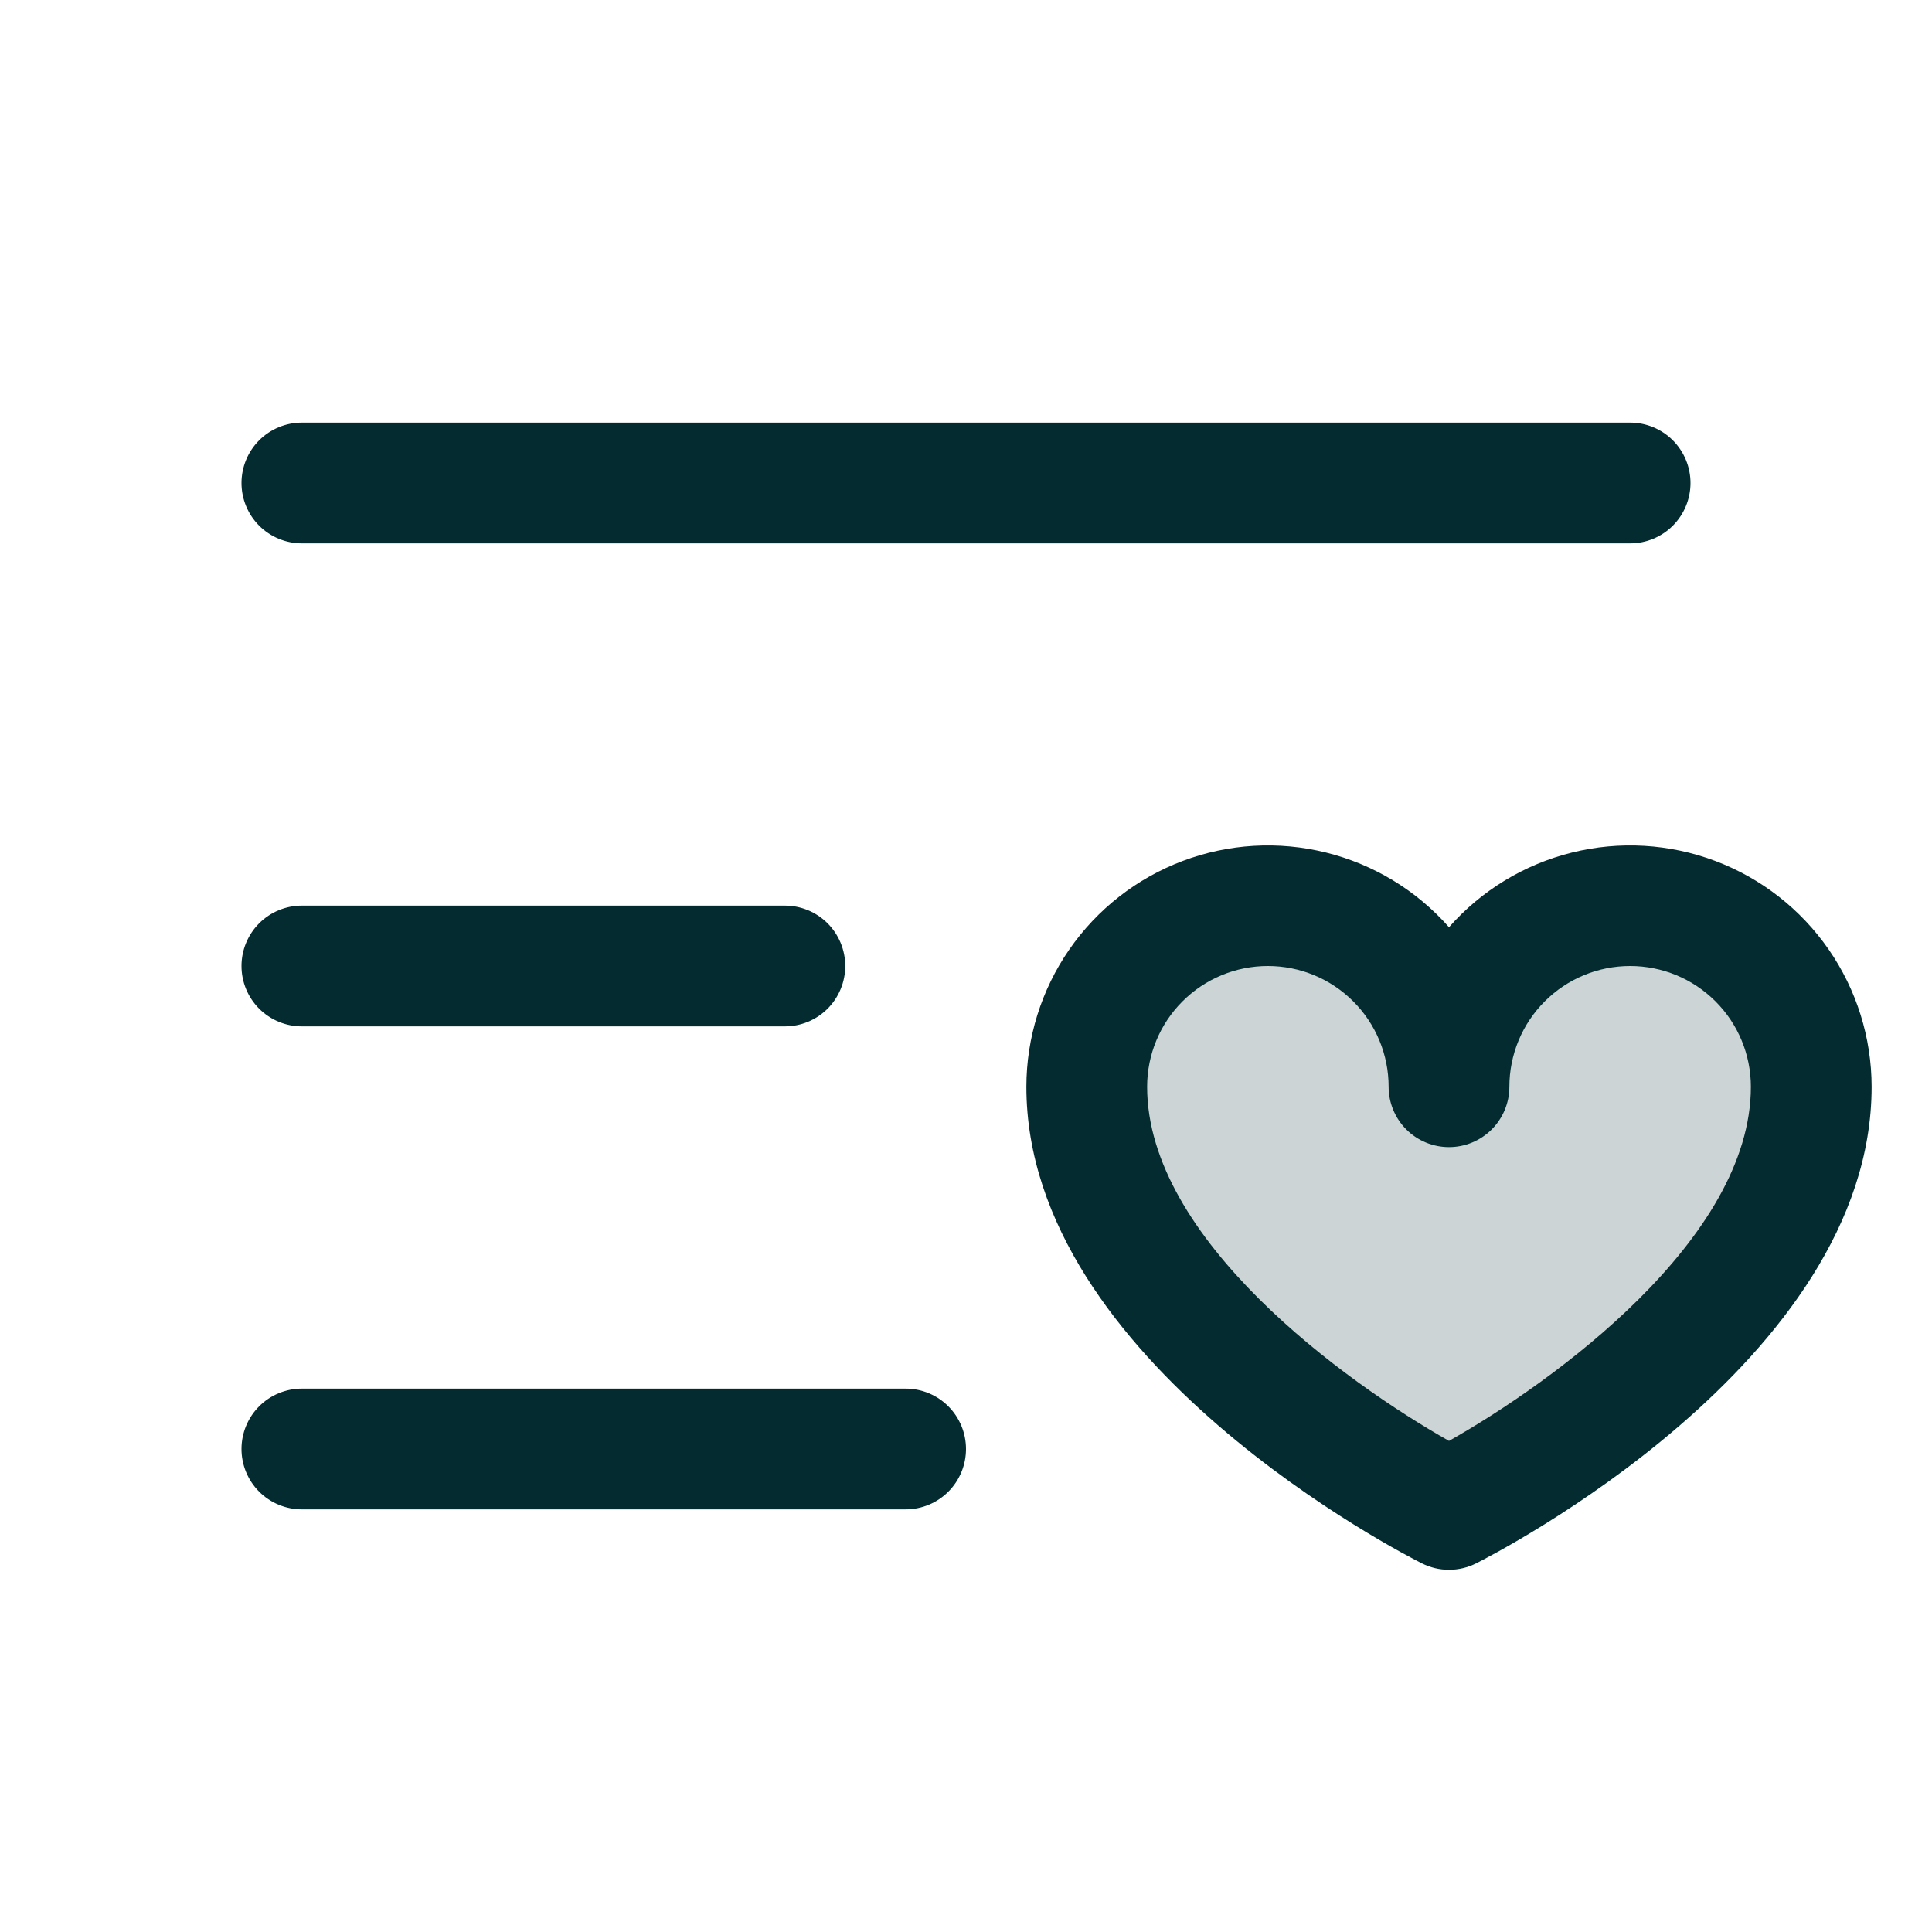 <?xml version="1.0" encoding="utf-8"?>
<svg xmlns="http://www.w3.org/2000/svg" fill="none" height="120" viewBox="0 0 120 120" width="120">
<path d="M112.5 67.5C112.5 82.5 90 93.75 90 93.75C90 93.75 67.5 82.5 67.5 67.5C67.5 64.516 68.685 61.655 70.795 59.545C72.905 57.435 75.766 56.25 78.75 56.25C81.734 56.25 84.595 57.435 86.705 59.545C88.815 61.655 90 64.516 90 67.5C90 64.516 91.185 61.655 93.295 59.545C95.405 57.435 98.266 56.25 101.25 56.25C104.234 56.25 107.095 57.435 109.205 59.545C111.315 61.655 112.5 64.516 112.5 67.5Z" fill="#042C30" opacity="0.2"/>
<path d="M15 30C15 29.005 15.395 28.052 16.098 27.348C16.802 26.645 17.755 26.25 18.75 26.25H101.25C102.245 26.25 103.198 26.645 103.902 27.348C104.605 28.052 105 29.005 105 30C105 30.995 104.605 31.948 103.902 32.652C103.198 33.355 102.245 33.75 101.25 33.75H18.75C17.755 33.75 16.802 33.355 16.098 32.652C15.395 31.948 15 30.995 15 30ZM18.75 63.75H48.75C49.745 63.75 50.698 63.355 51.402 62.652C52.105 61.948 52.5 60.995 52.5 60C52.5 59.005 52.105 58.052 51.402 57.348C50.698 56.645 49.745 56.25 48.75 56.25H18.75C17.755 56.25 16.802 56.645 16.098 57.348C15.395 58.052 15 59.005 15 60C15 60.995 15.395 61.948 16.098 62.652C16.802 63.355 17.755 63.75 18.75 63.75ZM56.25 86.25H18.75C17.755 86.25 16.802 86.645 16.098 87.348C15.395 88.052 15 89.005 15 90C15 90.995 15.395 91.948 16.098 92.652C16.802 93.355 17.755 93.75 18.75 93.75H56.25C57.245 93.75 58.198 93.355 58.902 92.652C59.605 91.948 60 90.995 60 90C60 89.005 59.605 88.052 58.902 87.348C58.198 86.645 57.245 86.25 56.25 86.25ZM116.25 67.5C116.25 84.619 92.681 96.6 91.678 97.106C91.157 97.367 90.583 97.503 90 97.503C89.417 97.503 88.843 97.367 88.322 97.106C87.319 96.6 63.75 84.619 63.75 67.5C63.752 64.454 64.682 61.481 66.415 58.977C68.148 56.472 70.603 54.554 73.452 53.479C76.302 52.403 79.411 52.22 82.367 52.955C85.323 53.689 87.985 55.306 90 57.591C92.015 55.306 94.677 53.689 97.633 52.955C100.589 52.22 103.698 52.403 106.548 53.479C109.397 54.554 111.852 56.472 113.585 58.977C115.318 61.481 116.248 64.454 116.25 67.5ZM108.75 67.5C108.75 65.511 107.96 63.603 106.553 62.197C105.147 60.79 103.239 60 101.25 60C99.261 60 97.353 60.79 95.947 62.197C94.54 63.603 93.75 65.511 93.75 67.5C93.75 68.495 93.355 69.448 92.652 70.152C91.948 70.855 90.995 71.25 90 71.25C89.005 71.25 88.052 70.855 87.348 70.152C86.645 69.448 86.25 68.495 86.25 67.5C86.25 65.511 85.46 63.603 84.053 62.197C82.647 60.79 80.739 60 78.75 60C76.761 60 74.853 60.79 73.447 62.197C72.04 63.603 71.25 65.511 71.25 67.5C71.25 76.959 83.536 85.847 90 89.498C96.464 85.852 108.75 76.964 108.75 67.5Z" fill="#042C30"/>
</svg>